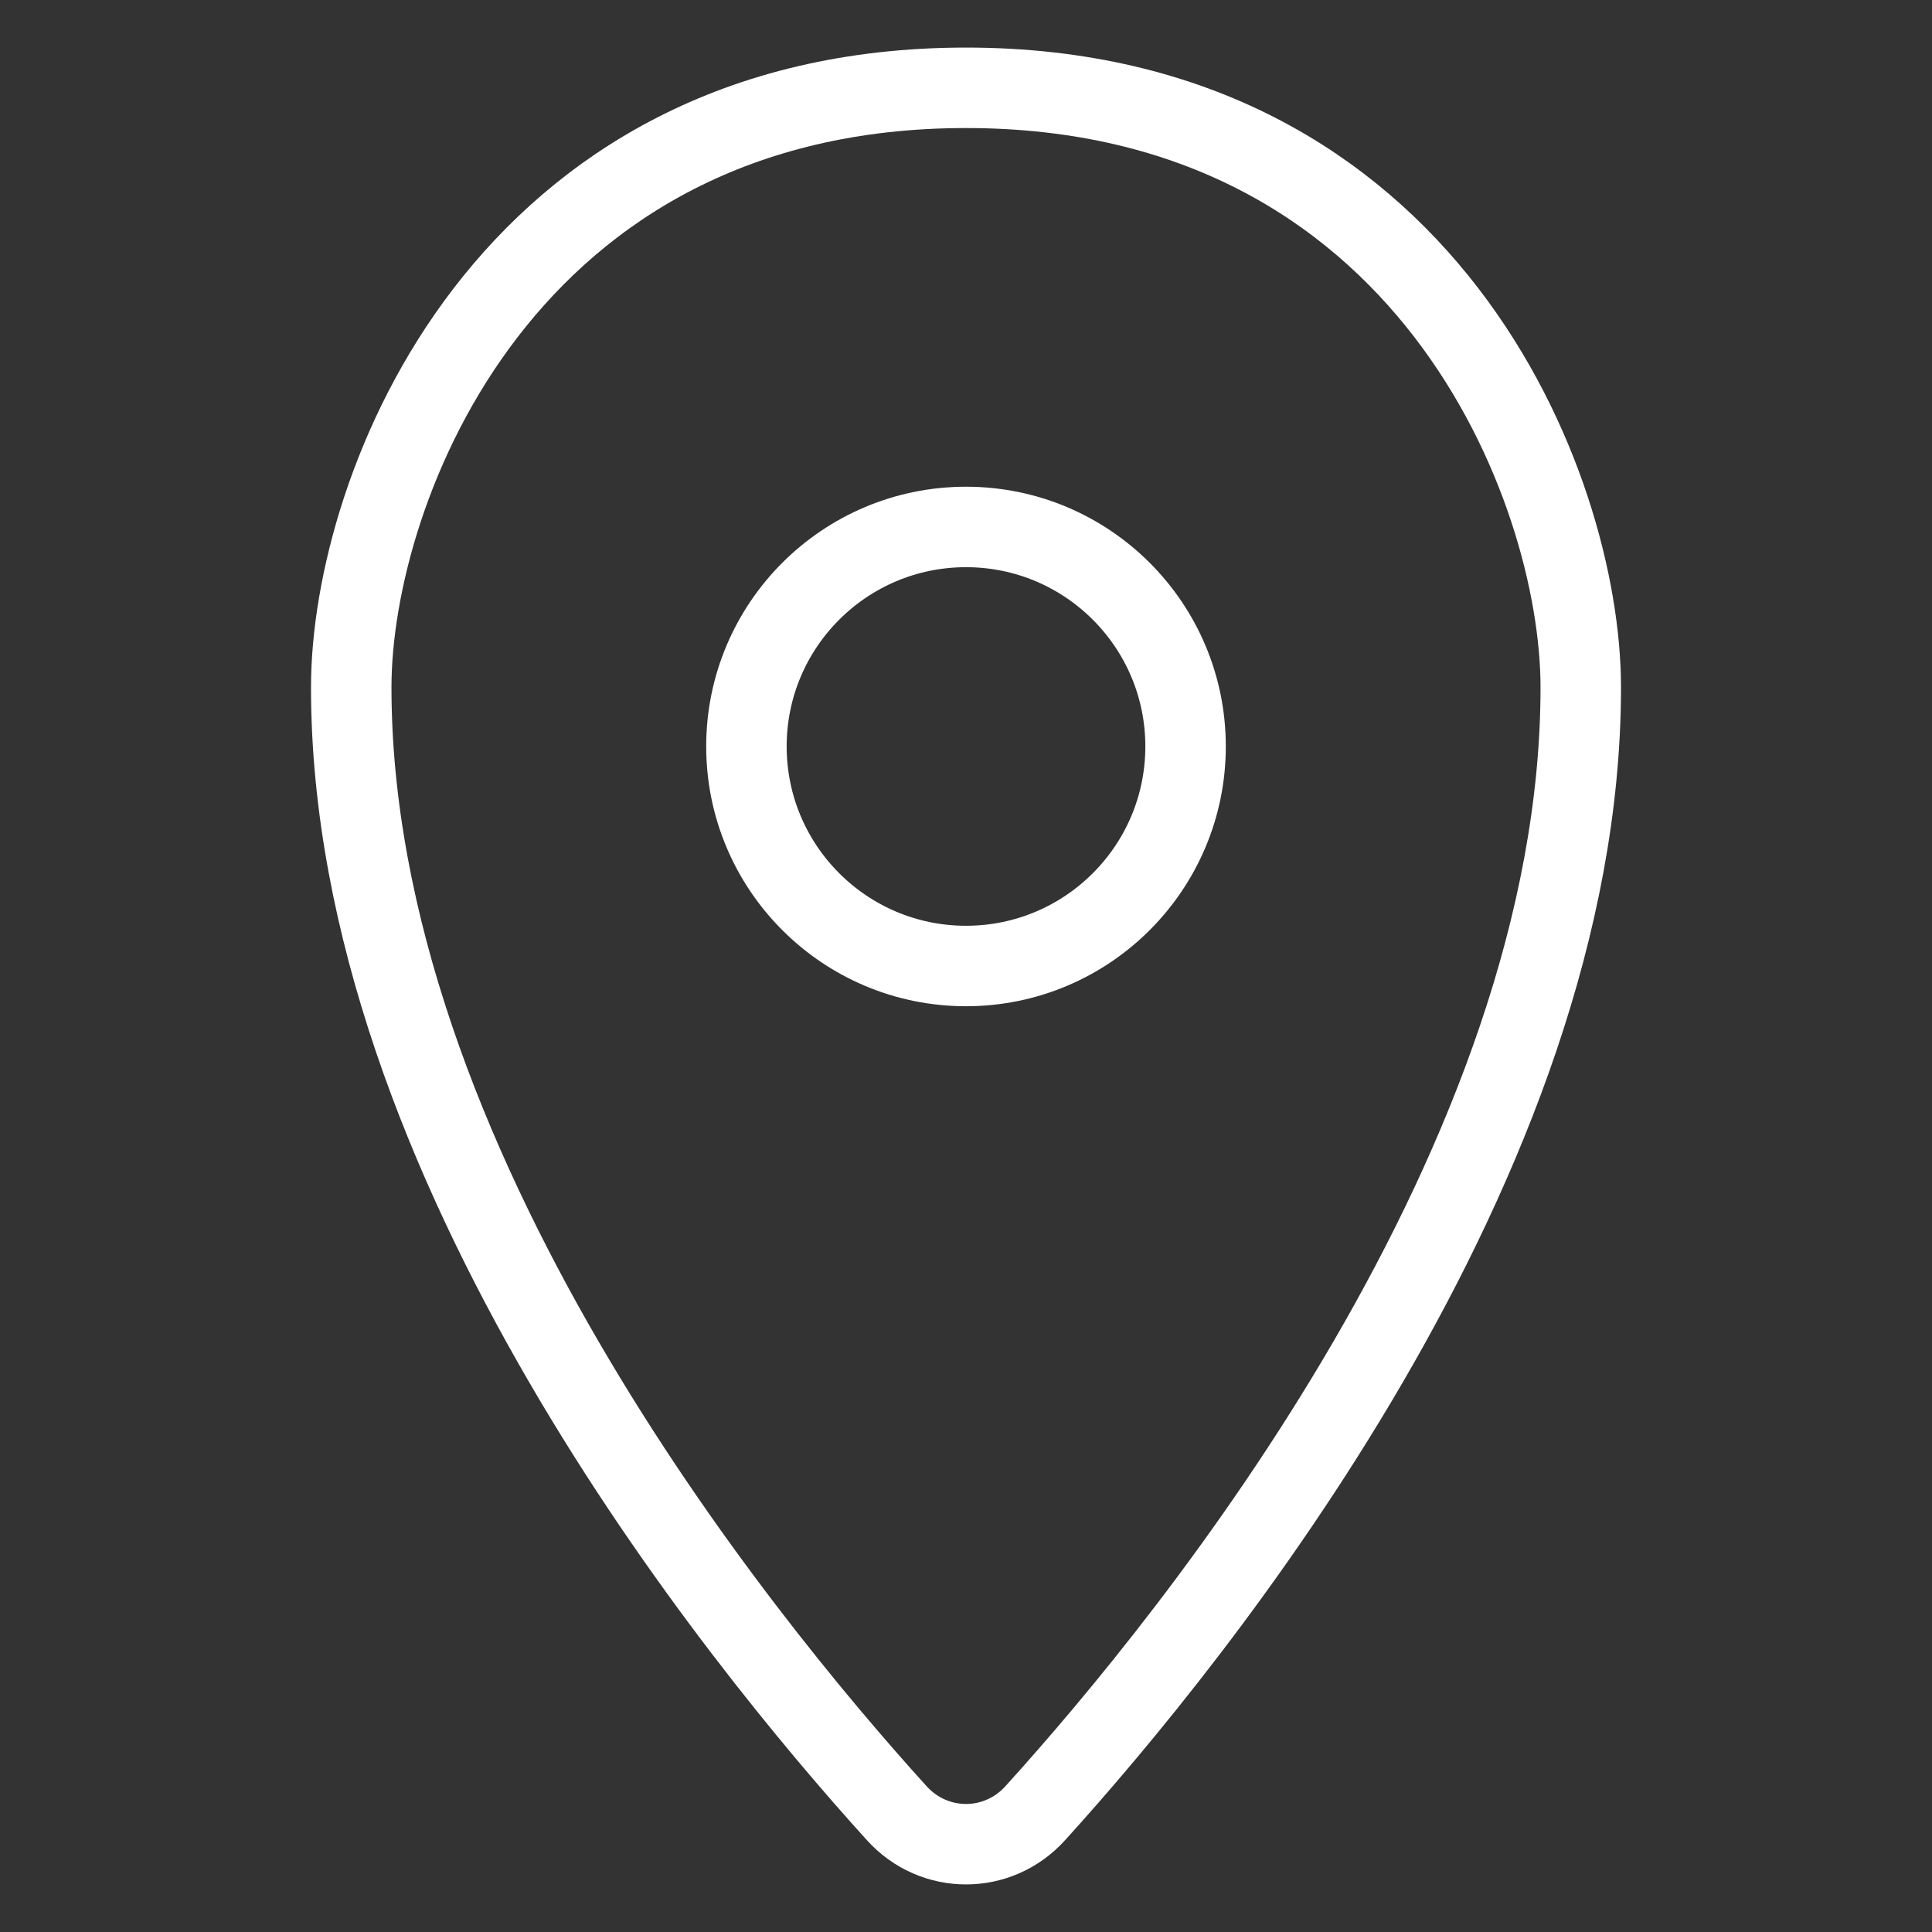 <?xml version="1.0" encoding="UTF-8"?> <svg xmlns="http://www.w3.org/2000/svg" viewBox="0 0 20 20" fill="none"><rect x="0" y="0" width="20" height="20" fill="#333333" stroke="none"/><g clip-path="url(#clip0_0_97)"><path d="M16.364 7.115C16.364 12.024 12.382 16.933 10.717 18.77C10.33 19.198 9.67 19.198 9.283 18.77C7.618 16.933 3.636 12.024 3.636 7.115C3.636 5.046 5.227 0.909 10 0.909C14.773 0.909 16.364 5.046 16.364 7.115Z" stroke="white" stroke-width="0.833" stroke-linejoin="round"></path><path d="M10 10C11.255 10 12.273 8.982 12.273 7.727C12.273 6.472 11.255 5.455 10 5.455C8.745 5.455 7.727 6.472 7.727 7.727C7.727 8.982 8.745 10 10 10Z" stroke="white" stroke-width="0.833" stroke-linejoin="round"></path></g><defs><clipPath id="clip0_0_97"><rect width="5" height="5" fill="white" transform="scale(4)"></rect></clipPath></defs></svg> 